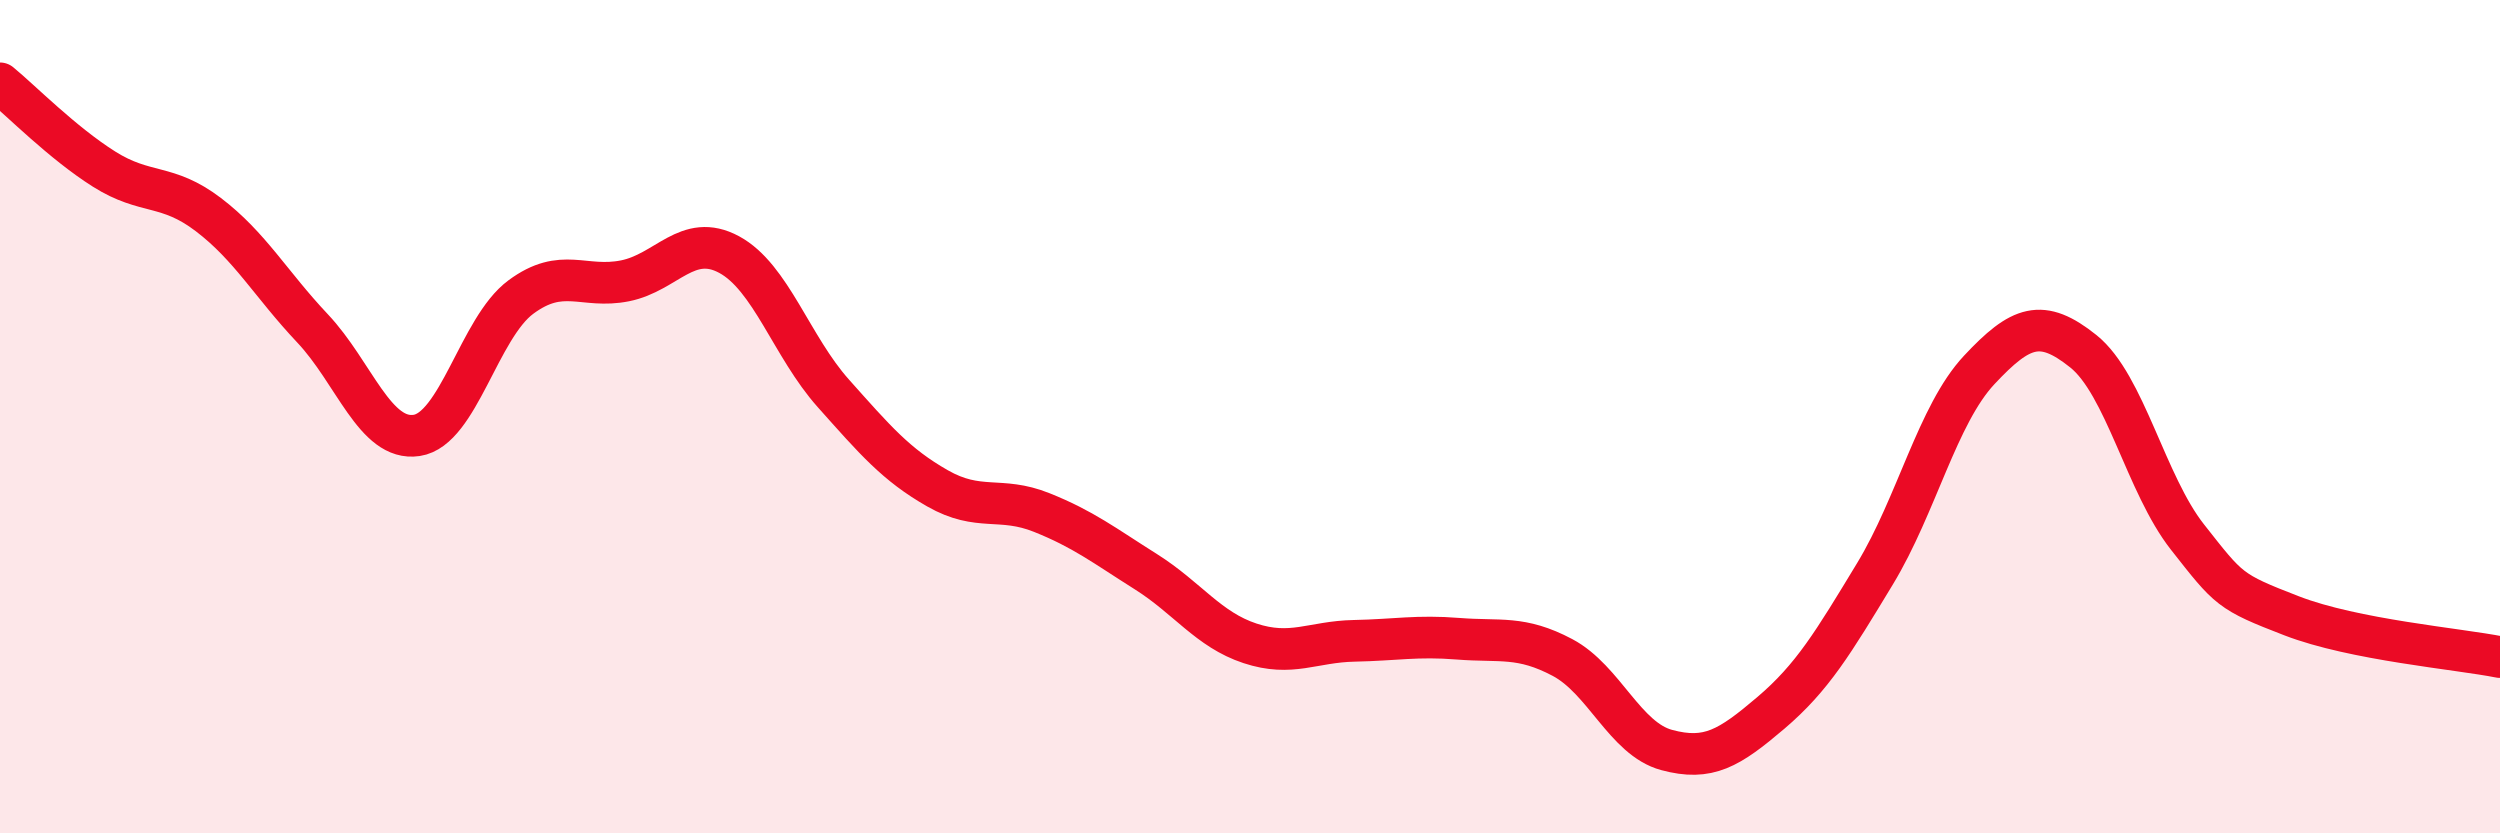 
    <svg width="60" height="20" viewBox="0 0 60 20" xmlns="http://www.w3.org/2000/svg">
      <path
        d="M 0,2 C 0.5,2.41 1.5,3.43 2.5,4.06 C 3.5,4.69 4,4.39 5,5.15 C 6,5.91 6.5,6.82 7.5,7.88 C 8.5,8.94 9,10.6 10,10.45 C 11,10.3 11.5,7.87 12.5,7.13 C 13.5,6.39 14,6.94 15,6.74 C 16,6.54 16.5,5.57 17.5,6.11 C 18.5,6.65 19,8.32 20,9.44 C 21,10.56 21.5,11.15 22.5,11.72 C 23.5,12.29 24,11.9 25,12.3 C 26,12.7 26.5,13.09 27.5,13.72 C 28.5,14.35 29,15.11 30,15.44 C 31,15.77 31.5,15.4 32.5,15.38 C 33.5,15.36 34,15.25 35,15.33 C 36,15.41 36.5,15.25 37.5,15.78 C 38.5,16.31 39,17.73 40,18 C 41,18.27 41.5,17.96 42.5,17.11 C 43.5,16.26 44,15.42 45,13.77 C 46,12.12 46.5,9.95 47.5,8.88 C 48.5,7.81 49,7.63 50,8.43 C 51,9.23 51.5,11.62 52.5,12.89 C 53.5,14.16 53.5,14.2 55,14.78 C 56.5,15.36 59,15.57 60,15.77L60 20L0 20Z"
        fill="#EB0A25"
        opacity="0.1"
        stroke-linecap="round"
        stroke-linejoin="round"
      />
      <path
        d="M 0,2 C 0.5,2.41 1.5,3.43 2.5,4.06 C 3.5,4.69 4,4.39 5,5.15 C 6,5.91 6.5,6.82 7.5,7.88 C 8.5,8.94 9,10.6 10,10.45 C 11,10.3 11.5,7.87 12.5,7.13 C 13.5,6.39 14,6.94 15,6.74 C 16,6.54 16.5,5.57 17.5,6.11 C 18.5,6.65 19,8.32 20,9.44 C 21,10.56 21.5,11.15 22.5,11.72 C 23.5,12.29 24,11.9 25,12.3 C 26,12.7 26.5,13.09 27.5,13.72 C 28.5,14.35 29,15.11 30,15.44 C 31,15.77 31.5,15.4 32.5,15.38 C 33.5,15.36 34,15.25 35,15.33 C 36,15.41 36.5,15.25 37.5,15.78 C 38.5,16.31 39,17.73 40,18 C 41,18.27 41.5,17.96 42.5,17.11 C 43.5,16.26 44,15.42 45,13.77 C 46,12.12 46.5,9.95 47.5,8.88 C 48.5,7.81 49,7.63 50,8.43 C 51,9.23 51.5,11.62 52.5,12.89 C 53.5,14.16 53.5,14.2 55,14.78 C 56.5,15.36 59,15.57 60,15.77"
        stroke="#EB0A25"
        stroke-width="1"
        fill="none"
        stroke-linecap="round"
        stroke-linejoin="round"
      />
    </svg>
  